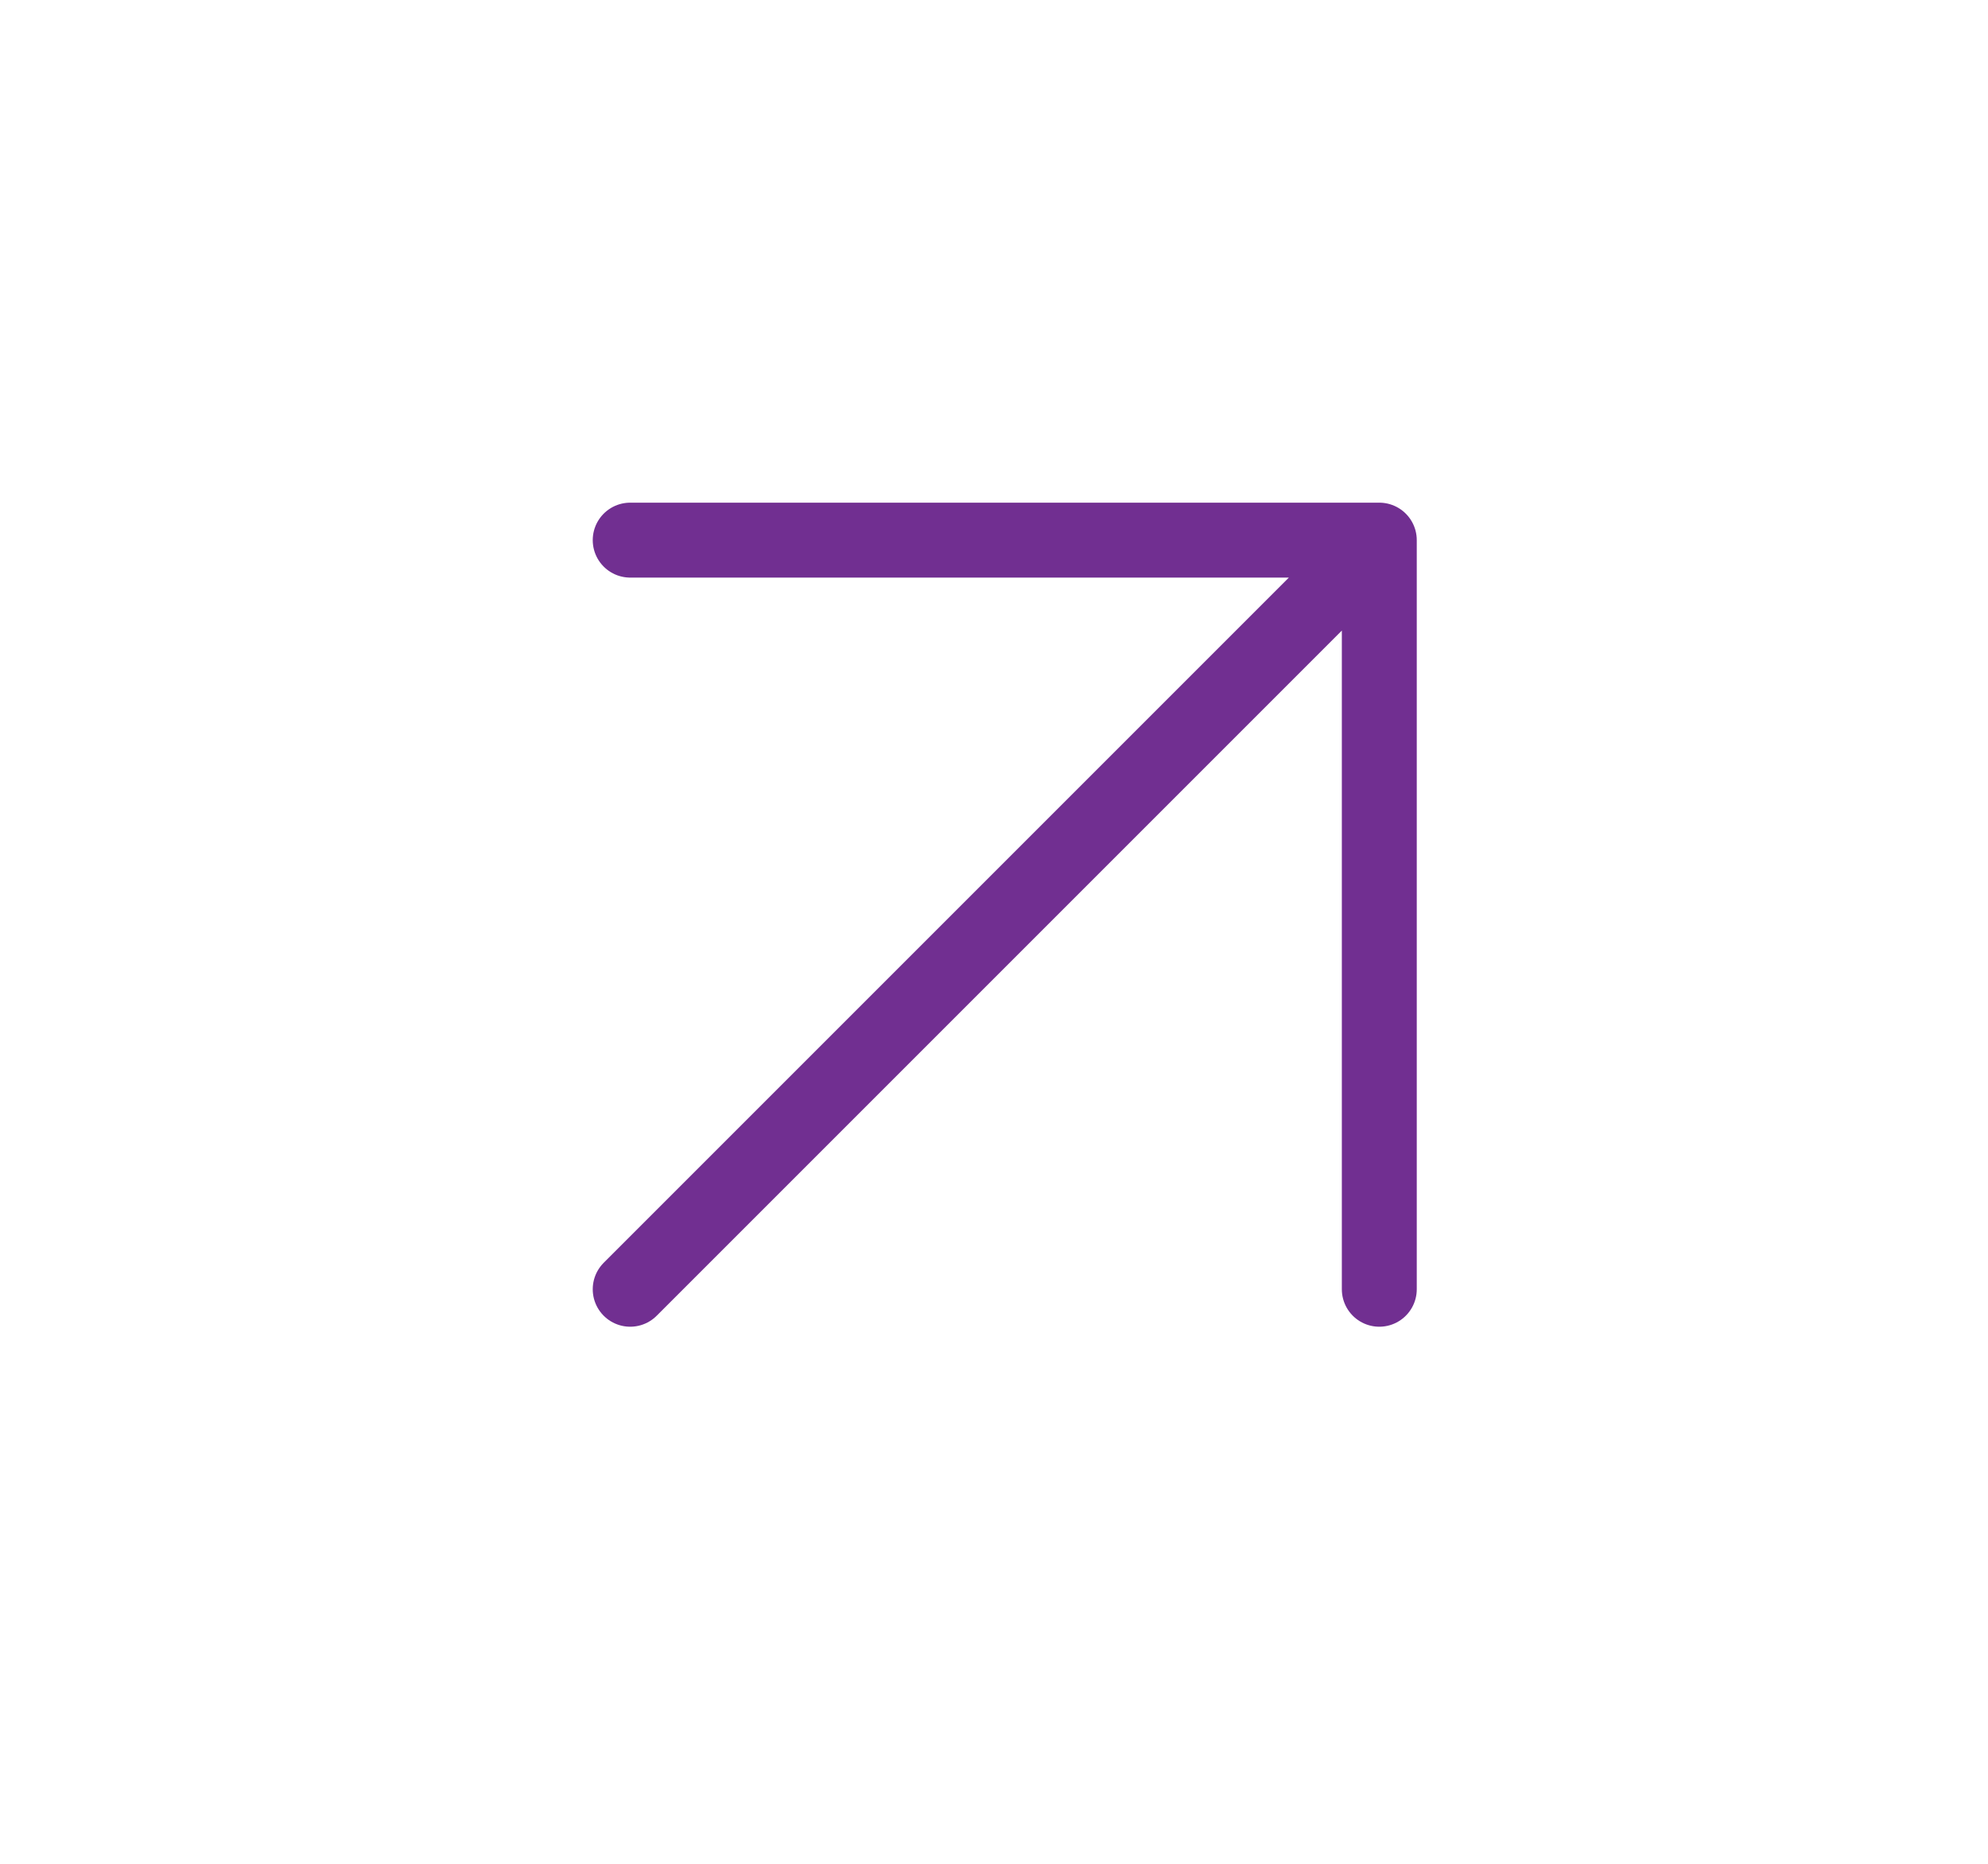<svg xmlns="http://www.w3.org/2000/svg" width="16" height="15" fill="none" viewBox="0 0 16 15"><path stroke="#712f91" stroke-linecap="round" stroke-linejoin="round" stroke-width="0.603" d="M5.072 10.376 11.101 4.347M5.072 4.347H11.101V10.376"/></svg>